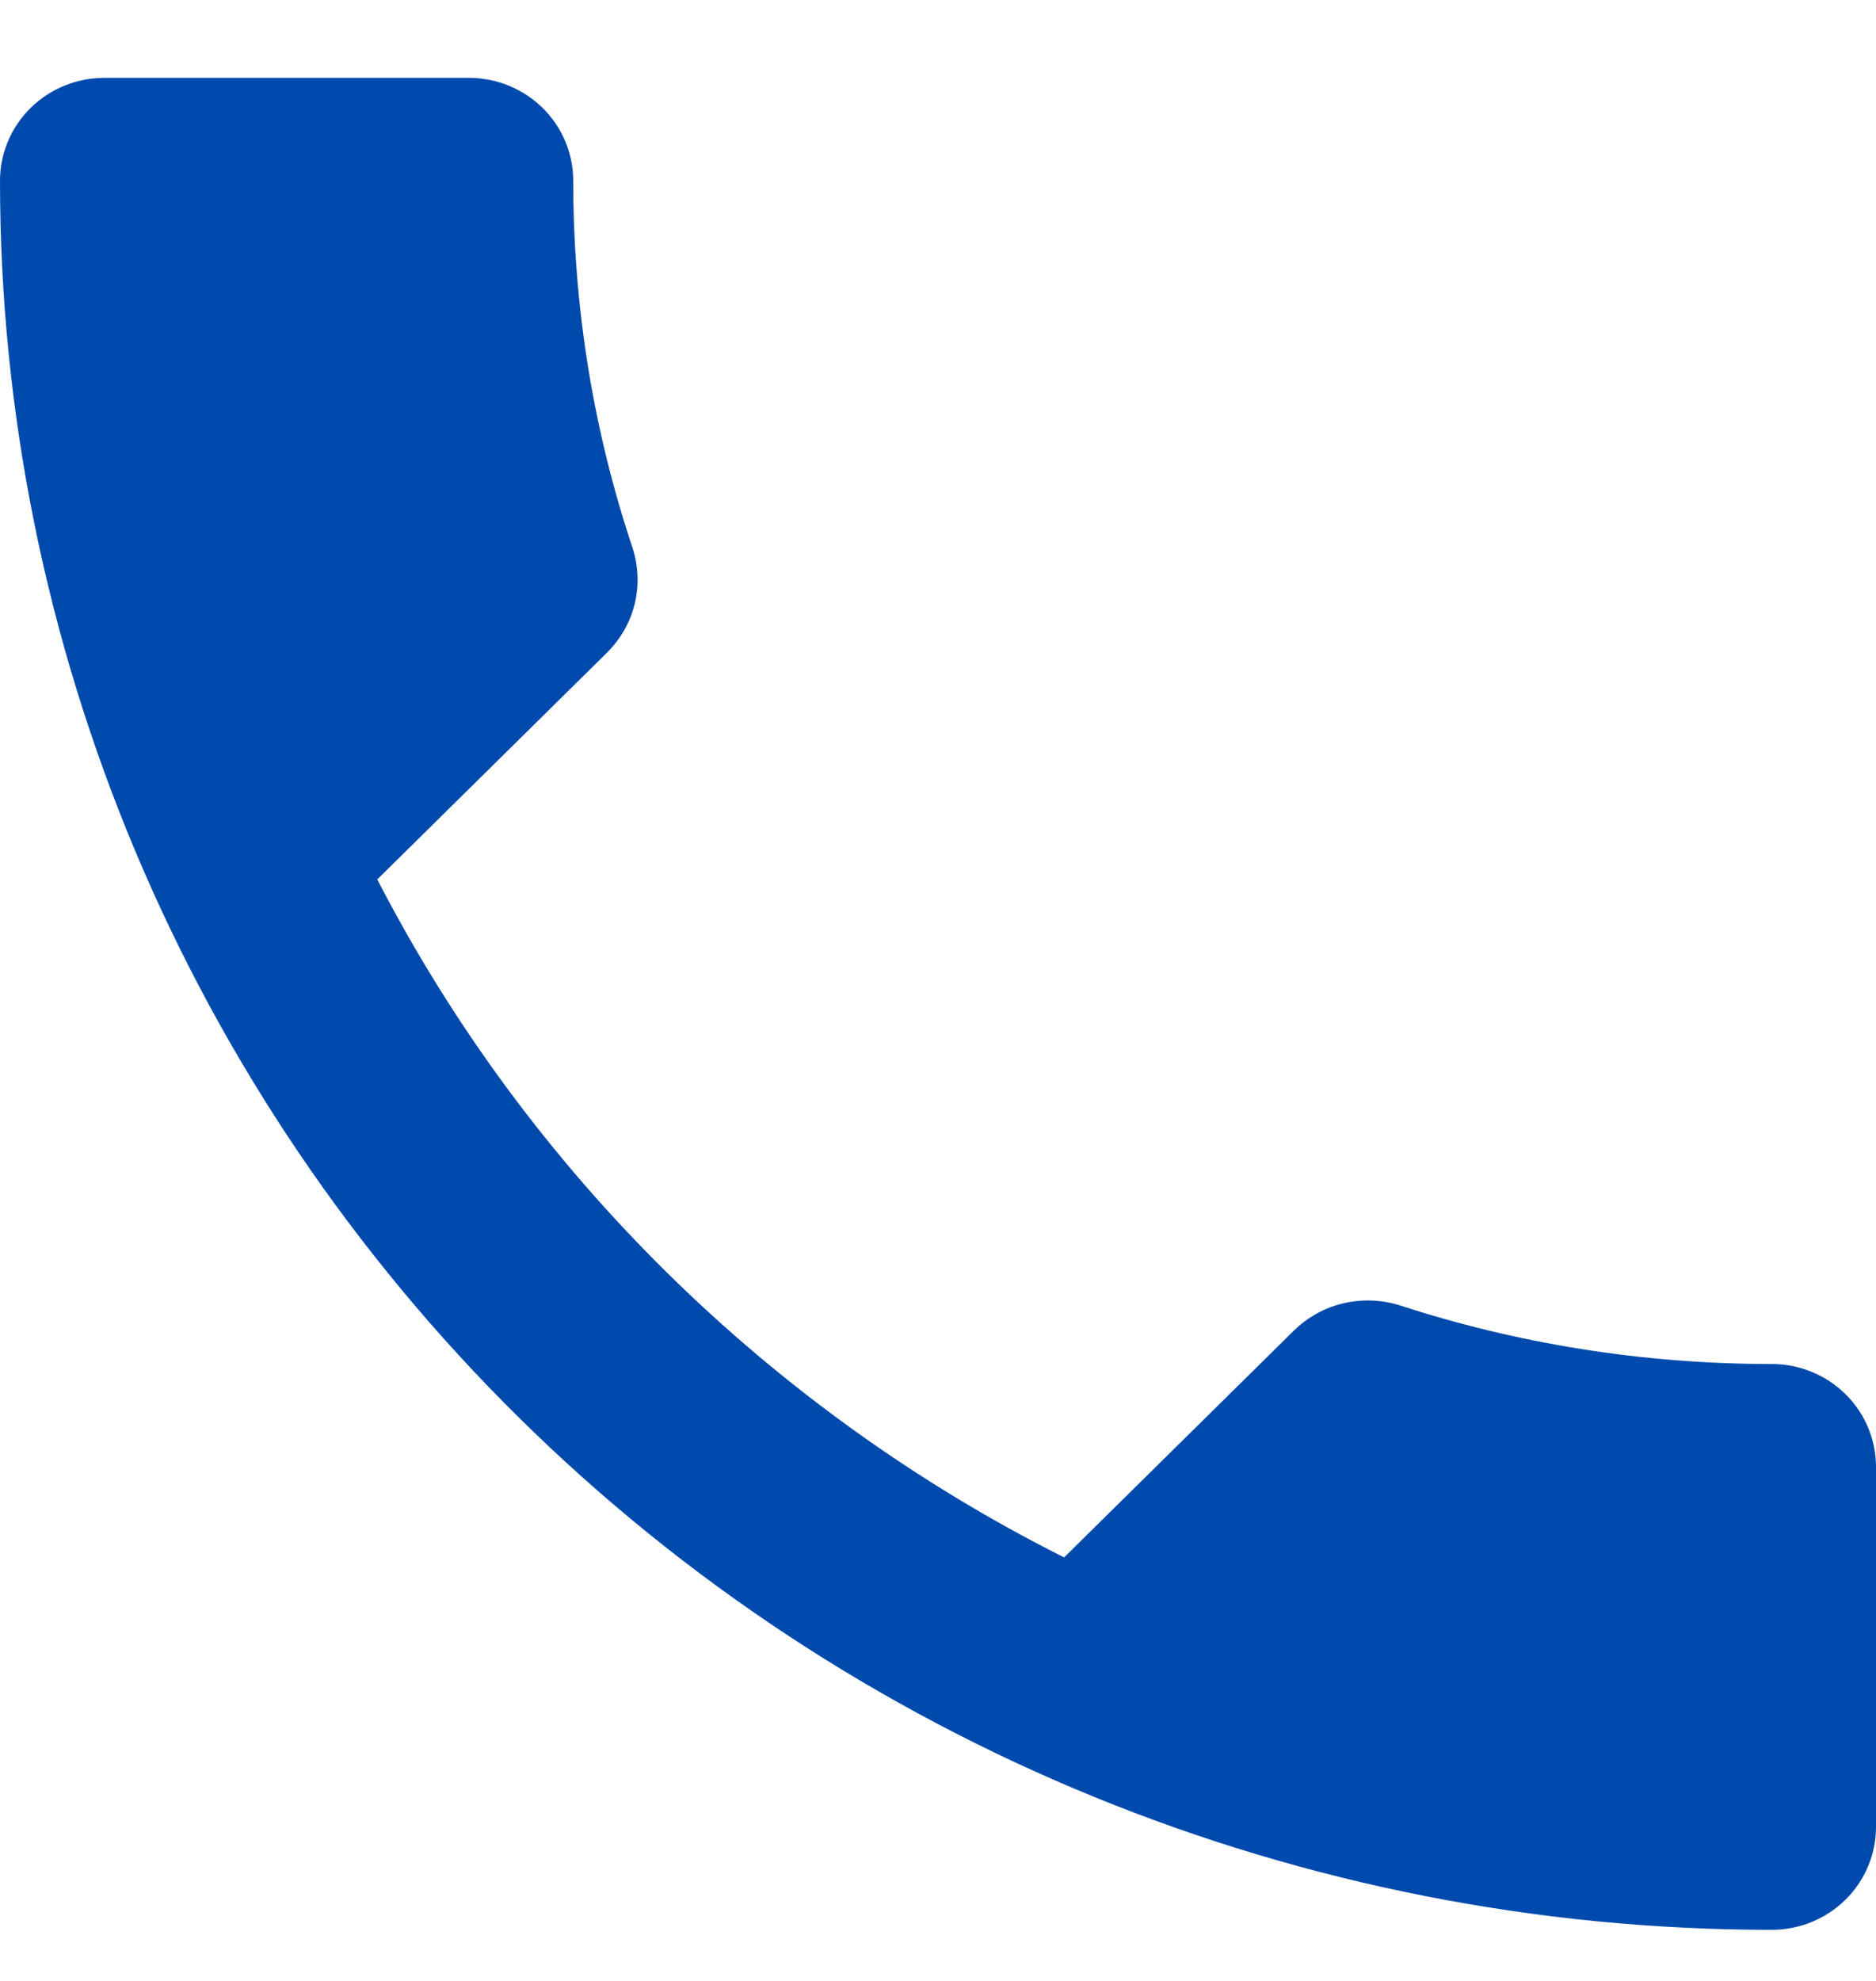 <svg width="18" height="19" viewBox="0 0 18 19" fill="none" xmlns="http://www.w3.org/2000/svg">
<path d="M3.62 8.435C5.06 11.227 7.38 13.517 10.21 14.938L12.41 12.767C12.69 12.491 13.08 12.412 13.43 12.52C14.55 12.885 15.75 13.083 17 13.083C17.265 13.083 17.52 13.187 17.707 13.372C17.895 13.557 18 13.808 18 14.07V17.523C18 17.785 17.895 18.036 17.707 18.221C17.52 18.406 17.265 18.51 17 18.51C12.491 18.51 8.167 16.743 4.979 13.597C1.791 10.45 0 6.183 0 1.734C0 1.472 0.105 1.221 0.293 1.036C0.48 0.851 0.735 0.747 1 0.747H4.5C4.765 0.747 5.02 0.851 5.207 1.036C5.395 1.221 5.5 1.472 5.5 1.734C5.5 2.967 5.7 4.152 6.07 5.257C6.18 5.602 6.1 5.987 5.82 6.264L3.62 8.435Z" fill="#004AAD"/>
</svg>
